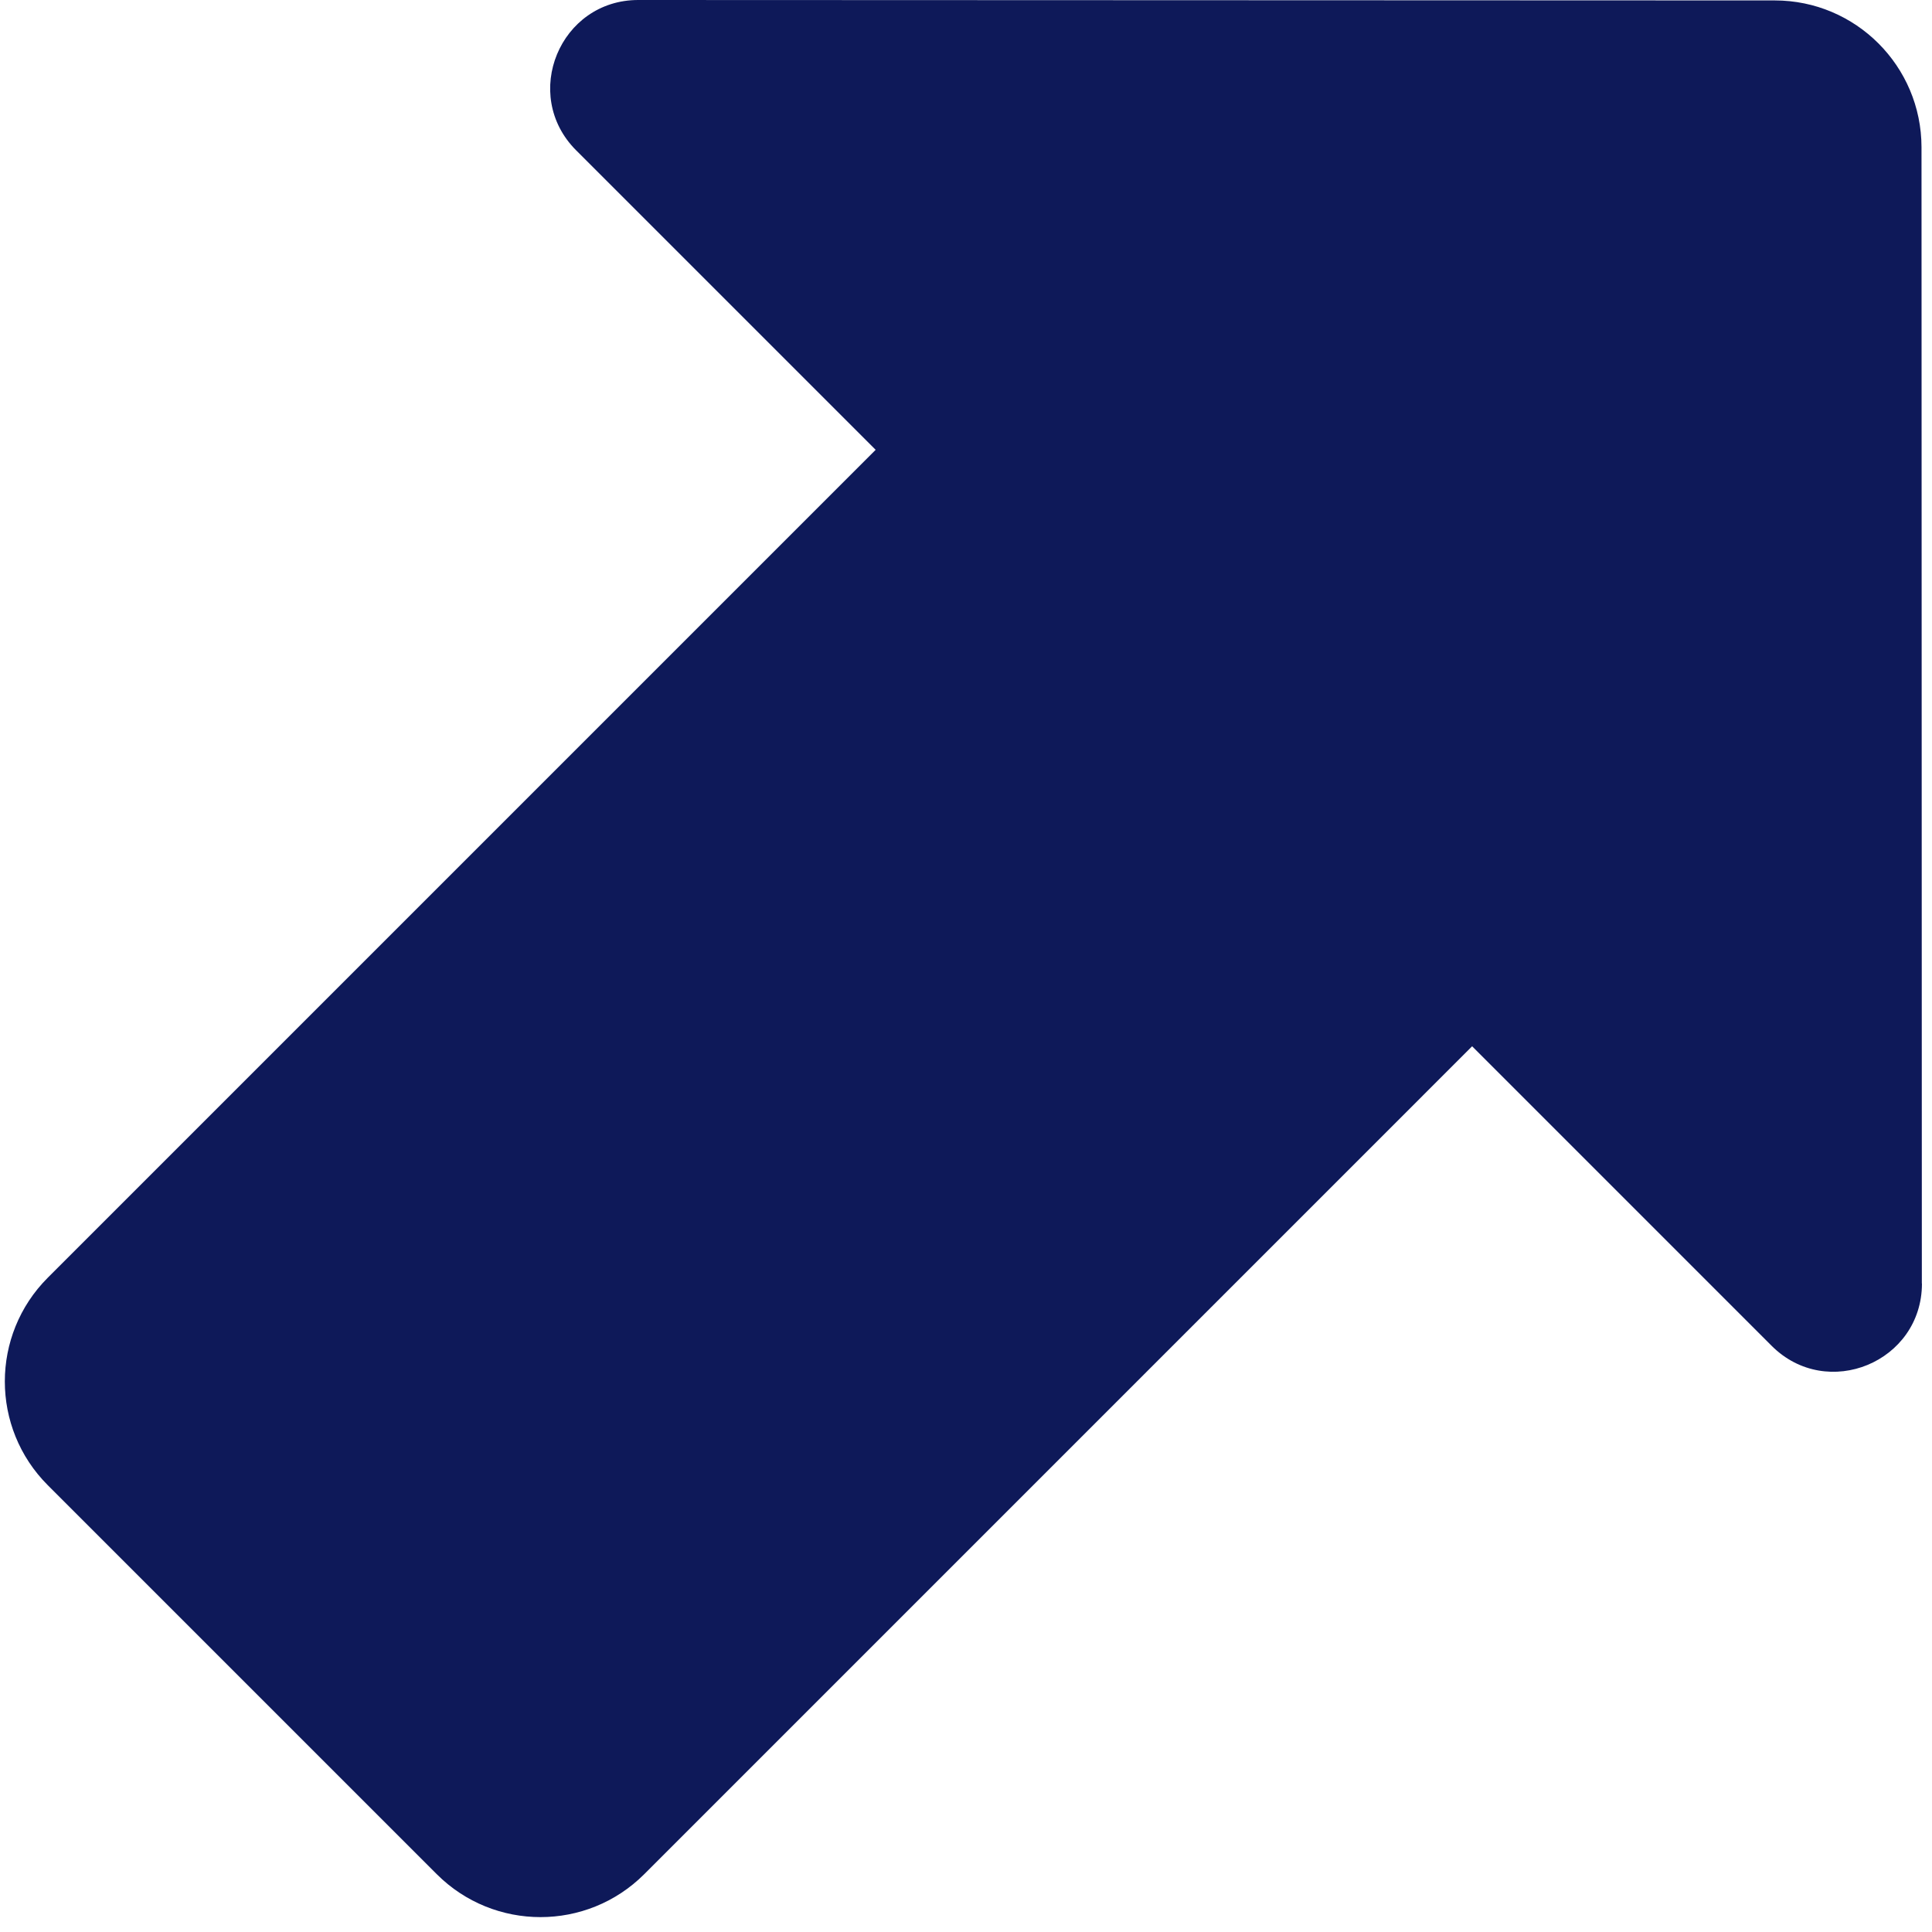 <svg width="125" height="125" viewBox="0 0 125 125" fill="none" xmlns="http://www.w3.org/2000/svg">
<path d="M114.827 0.028C120.065 0.028 124.314 4.278 124.321 9.522L124.343 83.041L124.35 83.048C124.343 88.123 118.215 90.664 114.622 87.071L95.246 67.694L41.683 121.258C37.977 124.963 31.963 124.964 28.257 121.258L3.092 96.093C-0.614 92.387 -0.614 86.373 3.092 82.667L56.654 29.104L37.278 9.728C33.685 6.135 36.226 -0.007 41.302 0L114.827 0.028Z" fill="#0E1959"/>
</svg>
